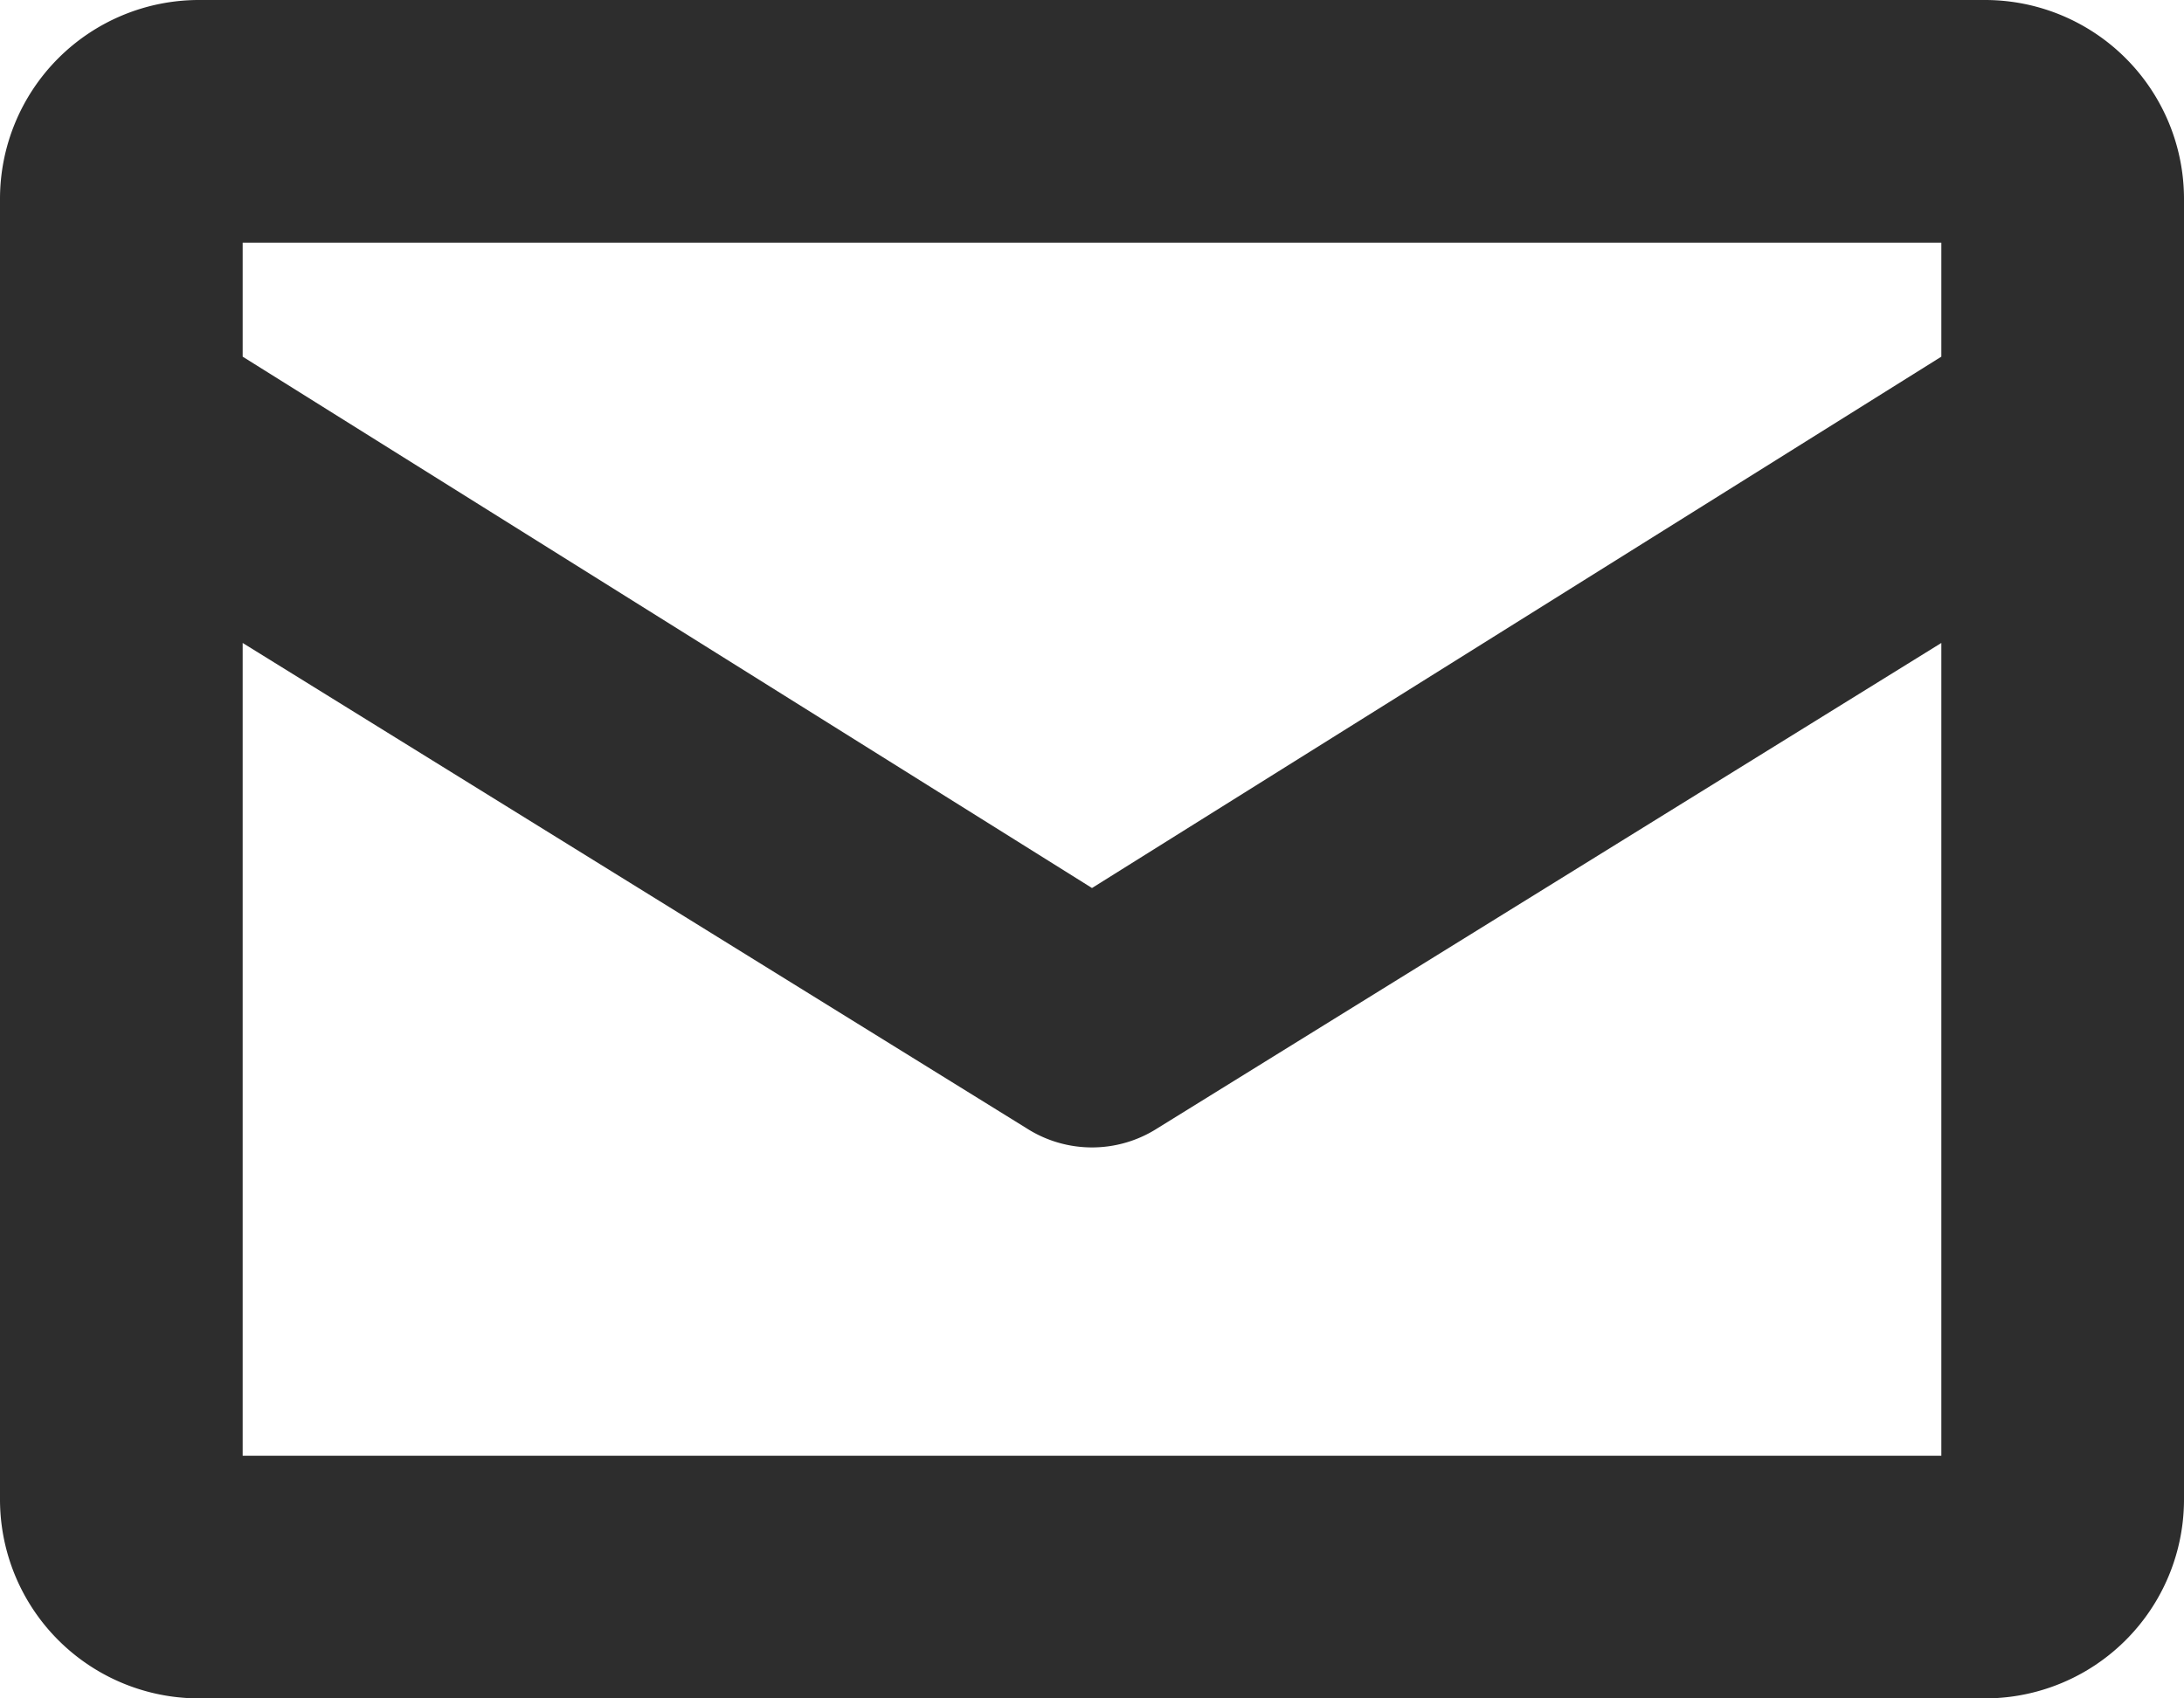 <svg id="Layer_1" data-name="Layer 1" xmlns="http://www.w3.org/2000/svg" width="9" height="7" viewBox="0 0 9 7">
  <defs>
    <style>
      .cls-1 {
        fill: #2d2d2d;
      }
    </style>
  </defs>
  <path class="cls-1" d="M8.18,0H.82A.82.82,0,0,0,0,.82V6.18A.82.82,0,0,0,.82,7H8.18A.82.82,0,0,0,9,6.18V.82A.82.82,0,0,0,8.18,0ZM8,1v.47L4.5,3.66,1,1.47V1ZM1,6V2.65l3.23,2a.5.5,0,0,0,.54,0L8,2.65V6Z"/>
</svg>
